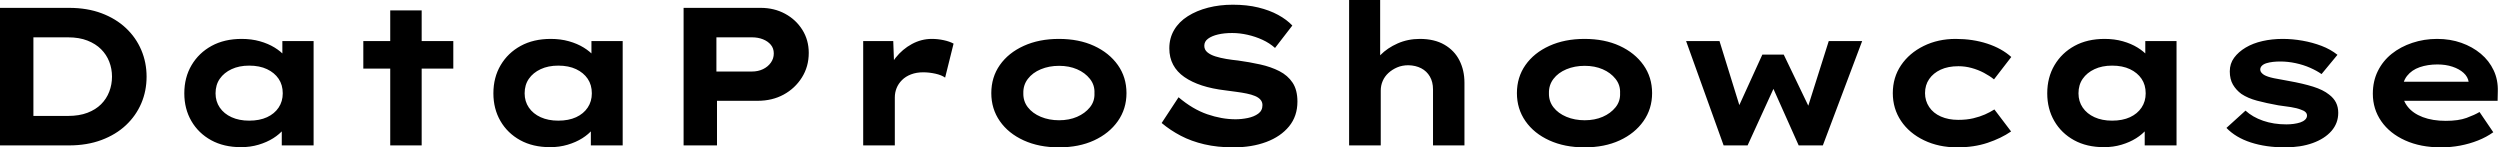 <svg baseProfile="full" height="28" version="1.1" viewBox="0 0 475 28" width="475" xmlns="http://www.w3.org/2000/svg" xmlns:ev="http://www.w3.org/2001/xml-events" xmlns:xlink="http://www.w3.org/1999/xlink"><defs /><g><path d="M5.525 27.627V1.493H18.629Q22.101 1.493 24.827 2.52Q27.552 3.547 29.456 5.339Q31.36 7.131 32.368 9.501Q33.376 11.872 33.376 14.56Q33.376 17.285 32.368 19.637Q31.36 21.989 29.456 23.781Q27.552 25.573 24.808 26.6Q22.064 27.627 18.629 27.627ZM11.872 23.296 11.013 22.027H18.443Q20.571 22.027 22.139 21.429Q23.707 20.832 24.733 19.805Q25.76 18.779 26.283 17.416Q26.805 16.053 26.805 14.56Q26.805 13.067 26.283 11.723Q25.76 10.379 24.733 9.352Q23.707 8.325 22.139 7.709Q20.571 7.093 18.443 7.093H10.901L11.872 5.899Z M51.333 27.963Q48.048 27.963 45.64 26.637Q43.232 25.312 41.888 22.997Q40.544 20.683 40.544 17.733Q40.544 14.709 41.925 12.376Q43.307 10.043 45.733 8.717Q48.16 7.392 51.445 7.392Q53.312 7.392 54.899 7.84Q56.485 8.288 57.699 9.035Q58.912 9.781 59.659 10.659Q60.405 11.536 60.592 12.395L59.173 12.507V7.803H65.109V27.627H59.061V22.325L60.293 22.661Q60.181 23.632 59.416 24.565Q58.651 25.499 57.437 26.264Q56.224 27.029 54.656 27.496Q53.088 27.963 51.333 27.963ZM52.864 22.923Q54.843 22.923 56.261 22.269Q57.68 21.616 58.464 20.44Q59.248 19.264 59.248 17.733Q59.248 16.128 58.464 14.971Q57.68 13.813 56.261 13.141Q54.843 12.469 52.864 12.469Q50.96 12.469 49.523 13.141Q48.085 13.813 47.283 14.971Q46.48 16.128 46.48 17.733Q46.48 19.264 47.283 20.44Q48.085 21.616 49.523 22.269Q50.96 22.923 52.864 22.923Z M79.669 27.627V1.979H85.643V27.627ZM74.555 13.029V7.803H91.653V13.029Z M110.059 27.963Q106.773 27.963 104.365 26.637Q101.957 25.312 100.613 22.997Q99.269 20.683 99.269 17.733Q99.269 14.709 100.651 12.376Q102.032 10.043 104.459 8.717Q106.885 7.392 110.171 7.392Q112.037 7.392 113.624 7.84Q115.211 8.288 116.424 9.035Q117.637 9.781 118.384 10.659Q119.131 11.536 119.317 12.395L117.899 12.507V7.803H123.835V27.627H117.787V22.325L119.019 22.661Q118.907 23.632 118.141 24.565Q117.376 25.499 116.163 26.264Q114.949 27.029 113.381 27.496Q111.813 27.963 110.059 27.963ZM111.589 22.923Q113.568 22.923 114.987 22.269Q116.405 21.616 117.189 20.44Q117.973 19.264 117.973 17.733Q117.973 16.128 117.189 14.971Q116.405 13.813 114.987 13.141Q113.568 12.469 111.589 12.469Q109.685 12.469 108.248 13.141Q106.811 13.813 106.008 14.971Q105.205 16.128 105.205 17.733Q105.205 19.264 106.008 20.44Q106.811 21.616 108.248 22.269Q109.685 22.923 111.589 22.923Z M135.408 27.627V1.493H150.043Q152.619 1.493 154.691 2.613Q156.763 3.733 157.976 5.675Q159.189 7.616 159.189 10.043Q159.189 12.656 157.883 14.728Q156.576 16.8 154.411 17.976Q152.245 19.152 149.483 19.152H141.755V27.627ZM141.643 13.589H148.4Q149.557 13.589 150.491 13.141Q151.424 12.693 151.984 11.909Q152.544 11.125 152.544 10.155Q152.544 9.184 151.984 8.512Q151.424 7.84 150.491 7.467Q149.557 7.093 148.4 7.093H141.643Z M169.531 27.627V7.803H175.243L175.504 14.971L173.787 14.635Q174.384 12.619 175.691 10.976Q176.997 9.333 178.789 8.363Q180.581 7.392 182.56 7.392Q183.717 7.392 184.837 7.635Q185.957 7.877 186.704 8.288L185.099 14.747Q184.427 14.261 183.251 14.0Q182.075 13.739 180.917 13.739Q179.648 13.739 178.621 14.131Q177.595 14.523 176.904 15.213Q176.213 15.904 175.877 16.744Q175.541 17.584 175.541 18.517V27.627Z M206.715 28Q202.944 28 200.032 26.675Q197.12 25.349 195.496 23.016Q193.872 20.683 193.872 17.696Q193.872 14.672 195.496 12.357Q197.12 10.043 200.032 8.717Q202.944 7.392 206.715 7.392Q210.523 7.392 213.397 8.717Q216.272 10.043 217.915 12.357Q219.557 14.672 219.557 17.696Q219.557 20.683 217.915 23.016Q216.272 25.349 213.397 26.675Q210.523 28 206.715 28ZM206.752 22.848Q208.656 22.848 210.168 22.195Q211.68 21.541 212.613 20.384Q213.547 19.227 213.472 17.696Q213.547 16.165 212.613 14.989Q211.68 13.813 210.168 13.16Q208.656 12.507 206.752 12.507Q204.848 12.507 203.28 13.16Q201.712 13.813 200.816 14.989Q199.92 16.165 199.957 17.696Q199.92 19.227 200.816 20.384Q201.712 21.541 203.28 22.195Q204.848 22.848 206.752 22.848Z M239.867 28Q236.843 28 234.36 27.421Q231.877 26.843 229.88 25.797Q227.883 24.752 226.24 23.371L229.451 18.48Q232.139 20.757 234.901 21.709Q237.664 22.661 240.277 22.661Q241.435 22.661 242.611 22.419Q243.787 22.176 244.589 21.597Q245.392 21.019 245.392 19.973Q245.392 19.376 245.019 18.947Q244.645 18.517 243.973 18.237Q243.301 17.957 242.387 17.771Q241.472 17.584 240.464 17.453Q239.456 17.323 238.373 17.173Q235.835 16.875 233.893 16.24Q231.952 15.605 230.552 14.635Q229.152 13.664 228.424 12.301Q227.696 10.939 227.696 9.184Q227.696 7.243 228.611 5.693Q229.525 4.144 231.205 3.08Q232.885 2.016 235.069 1.456Q237.253 0.896 239.755 0.896Q242.443 0.896 244.589 1.419Q246.736 1.941 248.379 2.837Q250.021 3.733 251.067 4.853L247.781 9.109Q246.736 8.176 245.392 7.56Q244.048 6.944 242.555 6.608Q241.061 6.272 239.643 6.272Q238.112 6.272 236.936 6.552Q235.76 6.832 235.051 7.355Q234.341 7.877 234.341 8.699Q234.341 9.445 234.92 9.931Q235.499 10.416 236.451 10.715Q237.403 11.013 238.523 11.2Q239.643 11.387 240.763 11.499Q242.928 11.797 244.963 12.245Q246.997 12.693 248.603 13.515Q250.208 14.336 251.123 15.717Q252.037 17.099 252.037 19.301Q252.037 22.064 250.451 24.005Q248.864 25.947 246.12 26.973Q243.376 28 239.867 28Z M261.856 27.627V0.0H267.755V12.917L266.075 13.44Q266.485 11.797 267.811 10.453Q269.136 9.109 271.077 8.251Q273.019 7.392 275.296 7.392Q278.059 7.392 279.963 8.493Q281.867 9.595 282.819 11.48Q283.771 13.365 283.771 15.717V27.627H277.797V16.987Q277.797 15.568 277.2 14.541Q276.603 13.515 275.557 12.973Q274.512 12.432 273.131 12.395Q271.936 12.395 270.984 12.805Q270.032 13.216 269.323 13.869Q268.613 14.523 268.24 15.381Q267.867 16.24 267.867 17.211V27.627H264.88Q263.499 27.627 262.733 27.627Q261.968 27.627 261.856 27.627Z M306.581 28Q302.811 28 299.899 26.675Q296.987 25.349 295.363 23.016Q293.739 20.683 293.739 17.696Q293.739 14.672 295.363 12.357Q296.987 10.043 299.899 8.717Q302.811 7.392 306.581 7.392Q310.389 7.392 313.264 8.717Q316.139 10.043 317.781 12.357Q319.424 14.672 319.424 17.696Q319.424 20.683 317.781 23.016Q316.139 25.349 313.264 26.675Q310.389 28 306.581 28ZM306.619 22.848Q308.523 22.848 310.035 22.195Q311.547 21.541 312.48 20.384Q313.413 19.227 313.339 17.696Q313.413 16.165 312.48 14.989Q311.547 13.813 310.035 13.16Q308.523 12.507 306.619 12.507Q304.715 12.507 303.147 13.16Q301.579 13.813 300.683 14.989Q299.787 16.165 299.824 17.696Q299.787 19.227 300.683 20.384Q301.579 21.541 303.147 22.195Q304.715 22.848 306.619 22.848Z M333.013 27.627 325.883 7.803H332.229L336.336 21.056L335.552 20.944L340.368 10.379H344.437L349.515 20.944L348.805 21.019L352.987 7.803H359.333L351.867 27.627H347.275L341.488 14.672L343.541 14.56L337.568 27.627Z M377.403 28Q373.893 28 371.093 26.656Q368.293 25.312 366.725 22.979Q365.157 20.645 365.157 17.696Q365.157 14.709 366.725 12.395Q368.293 10.08 371.019 8.736Q373.744 7.392 377.104 7.392Q380.352 7.392 383.096 8.288Q385.84 9.184 387.669 10.827L384.384 15.083Q383.563 14.411 382.461 13.832Q381.36 13.253 380.128 12.917Q378.896 12.581 377.627 12.581Q375.648 12.581 374.248 13.235Q372.848 13.888 372.064 15.027Q371.28 16.165 371.28 17.696Q371.28 19.152 372.064 20.328Q372.848 21.504 374.285 22.139Q375.723 22.773 377.589 22.773Q379.195 22.773 380.445 22.475Q381.696 22.176 382.667 21.747Q383.637 21.317 384.459 20.795L387.632 24.976Q385.728 26.283 383.152 27.141Q380.576 28 377.403 28Z M405.291 27.963Q402.005 27.963 399.597 26.637Q397.189 25.312 395.845 22.997Q394.501 20.683 394.501 17.733Q394.501 14.709 395.883 12.376Q397.264 10.043 399.691 8.717Q402.117 7.392 405.403 7.392Q407.269 7.392 408.856 7.84Q410.443 8.288 411.656 9.035Q412.869 9.781 413.616 10.659Q414.363 11.536 414.549 12.395L413.131 12.507V7.803H419.067V27.627H413.019V22.325L414.251 22.661Q414.139 23.632 413.373 24.565Q412.608 25.499 411.395 26.264Q410.181 27.029 408.613 27.496Q407.045 27.963 405.291 27.963ZM406.821 22.923Q408.8 22.923 410.219 22.269Q411.637 21.616 412.421 20.44Q413.205 19.264 413.205 17.733Q413.205 16.128 412.421 14.971Q411.637 13.813 410.219 13.141Q408.8 12.469 406.821 12.469Q404.917 12.469 403.48 13.141Q402.043 13.813 401.24 14.971Q400.437 16.128 400.437 17.733Q400.437 19.264 401.24 20.44Q402.043 21.616 403.48 22.269Q404.917 22.923 406.821 22.923Z M439.675 28Q436.053 28 433.179 27.067Q430.304 26.133 428.549 24.304L432.171 21.019Q433.515 22.251 435.512 22.941Q437.509 23.632 439.936 23.632Q440.645 23.632 441.336 23.539Q442.027 23.445 442.587 23.259Q443.147 23.072 443.501 22.736Q443.856 22.4 443.856 21.952Q443.856 21.205 442.699 20.832Q441.952 20.533 440.795 20.347Q439.637 20.16 438.405 20.011Q436.128 19.6 434.373 19.133Q432.619 18.667 431.387 17.845Q430.379 17.099 429.781 16.072Q429.184 15.045 429.184 13.552Q429.184 12.096 430.005 10.976Q430.827 9.856 432.208 9.035Q433.589 8.213 435.4 7.803Q437.211 7.392 439.227 7.392Q441.093 7.392 442.997 7.728Q444.901 8.064 446.619 8.717Q448.336 9.371 449.643 10.416L446.619 14.075Q445.723 13.44 444.453 12.88Q443.184 12.32 441.709 12.003Q440.235 11.685 438.741 11.685Q438.032 11.685 437.379 11.76Q436.725 11.835 436.165 12.003Q435.605 12.171 435.288 12.488Q434.971 12.805 434.971 13.216Q434.971 13.515 435.157 13.757Q435.344 14 435.68 14.224Q436.315 14.597 437.565 14.859Q438.816 15.12 440.384 15.381Q443.109 15.867 445.013 16.464Q446.917 17.061 448.037 17.957Q448.933 18.629 449.363 19.488Q449.792 20.347 449.792 21.429Q449.792 23.408 448.504 24.883Q447.216 26.357 444.939 27.179Q442.661 28 439.675 28Z M469.317 28Q465.435 28 462.504 26.675Q459.573 25.349 457.968 23.035Q456.363 20.72 456.363 17.808Q456.363 15.419 457.315 13.496Q458.267 11.573 459.947 10.229Q461.627 8.885 463.867 8.139Q466.107 7.392 468.571 7.392Q471.072 7.392 473.181 8.139Q475.291 8.885 476.877 10.211Q478.464 11.536 479.323 13.365Q480.181 15.195 480.107 17.397L480.069 19.152H460.507L459.648 15.531H475.216L474.581 16.352V15.605Q474.432 14.597 473.611 13.851Q472.789 13.104 471.501 12.675Q470.213 12.245 468.645 12.245Q466.779 12.245 465.267 12.768Q463.755 13.291 462.859 14.429Q461.963 15.568 461.963 17.36Q461.963 18.965 462.971 20.253Q463.979 21.541 465.845 22.251Q467.712 22.96 470.213 22.96Q472.64 22.96 474.171 22.4Q475.701 21.84 476.635 21.28L479.248 25.125Q477.941 26.059 476.336 26.693Q474.731 27.328 472.957 27.664Q471.184 28 469.317 28Z " fill="rgb(0,0,0)" transform="translate(-5.525, 0)" /></g></svg>